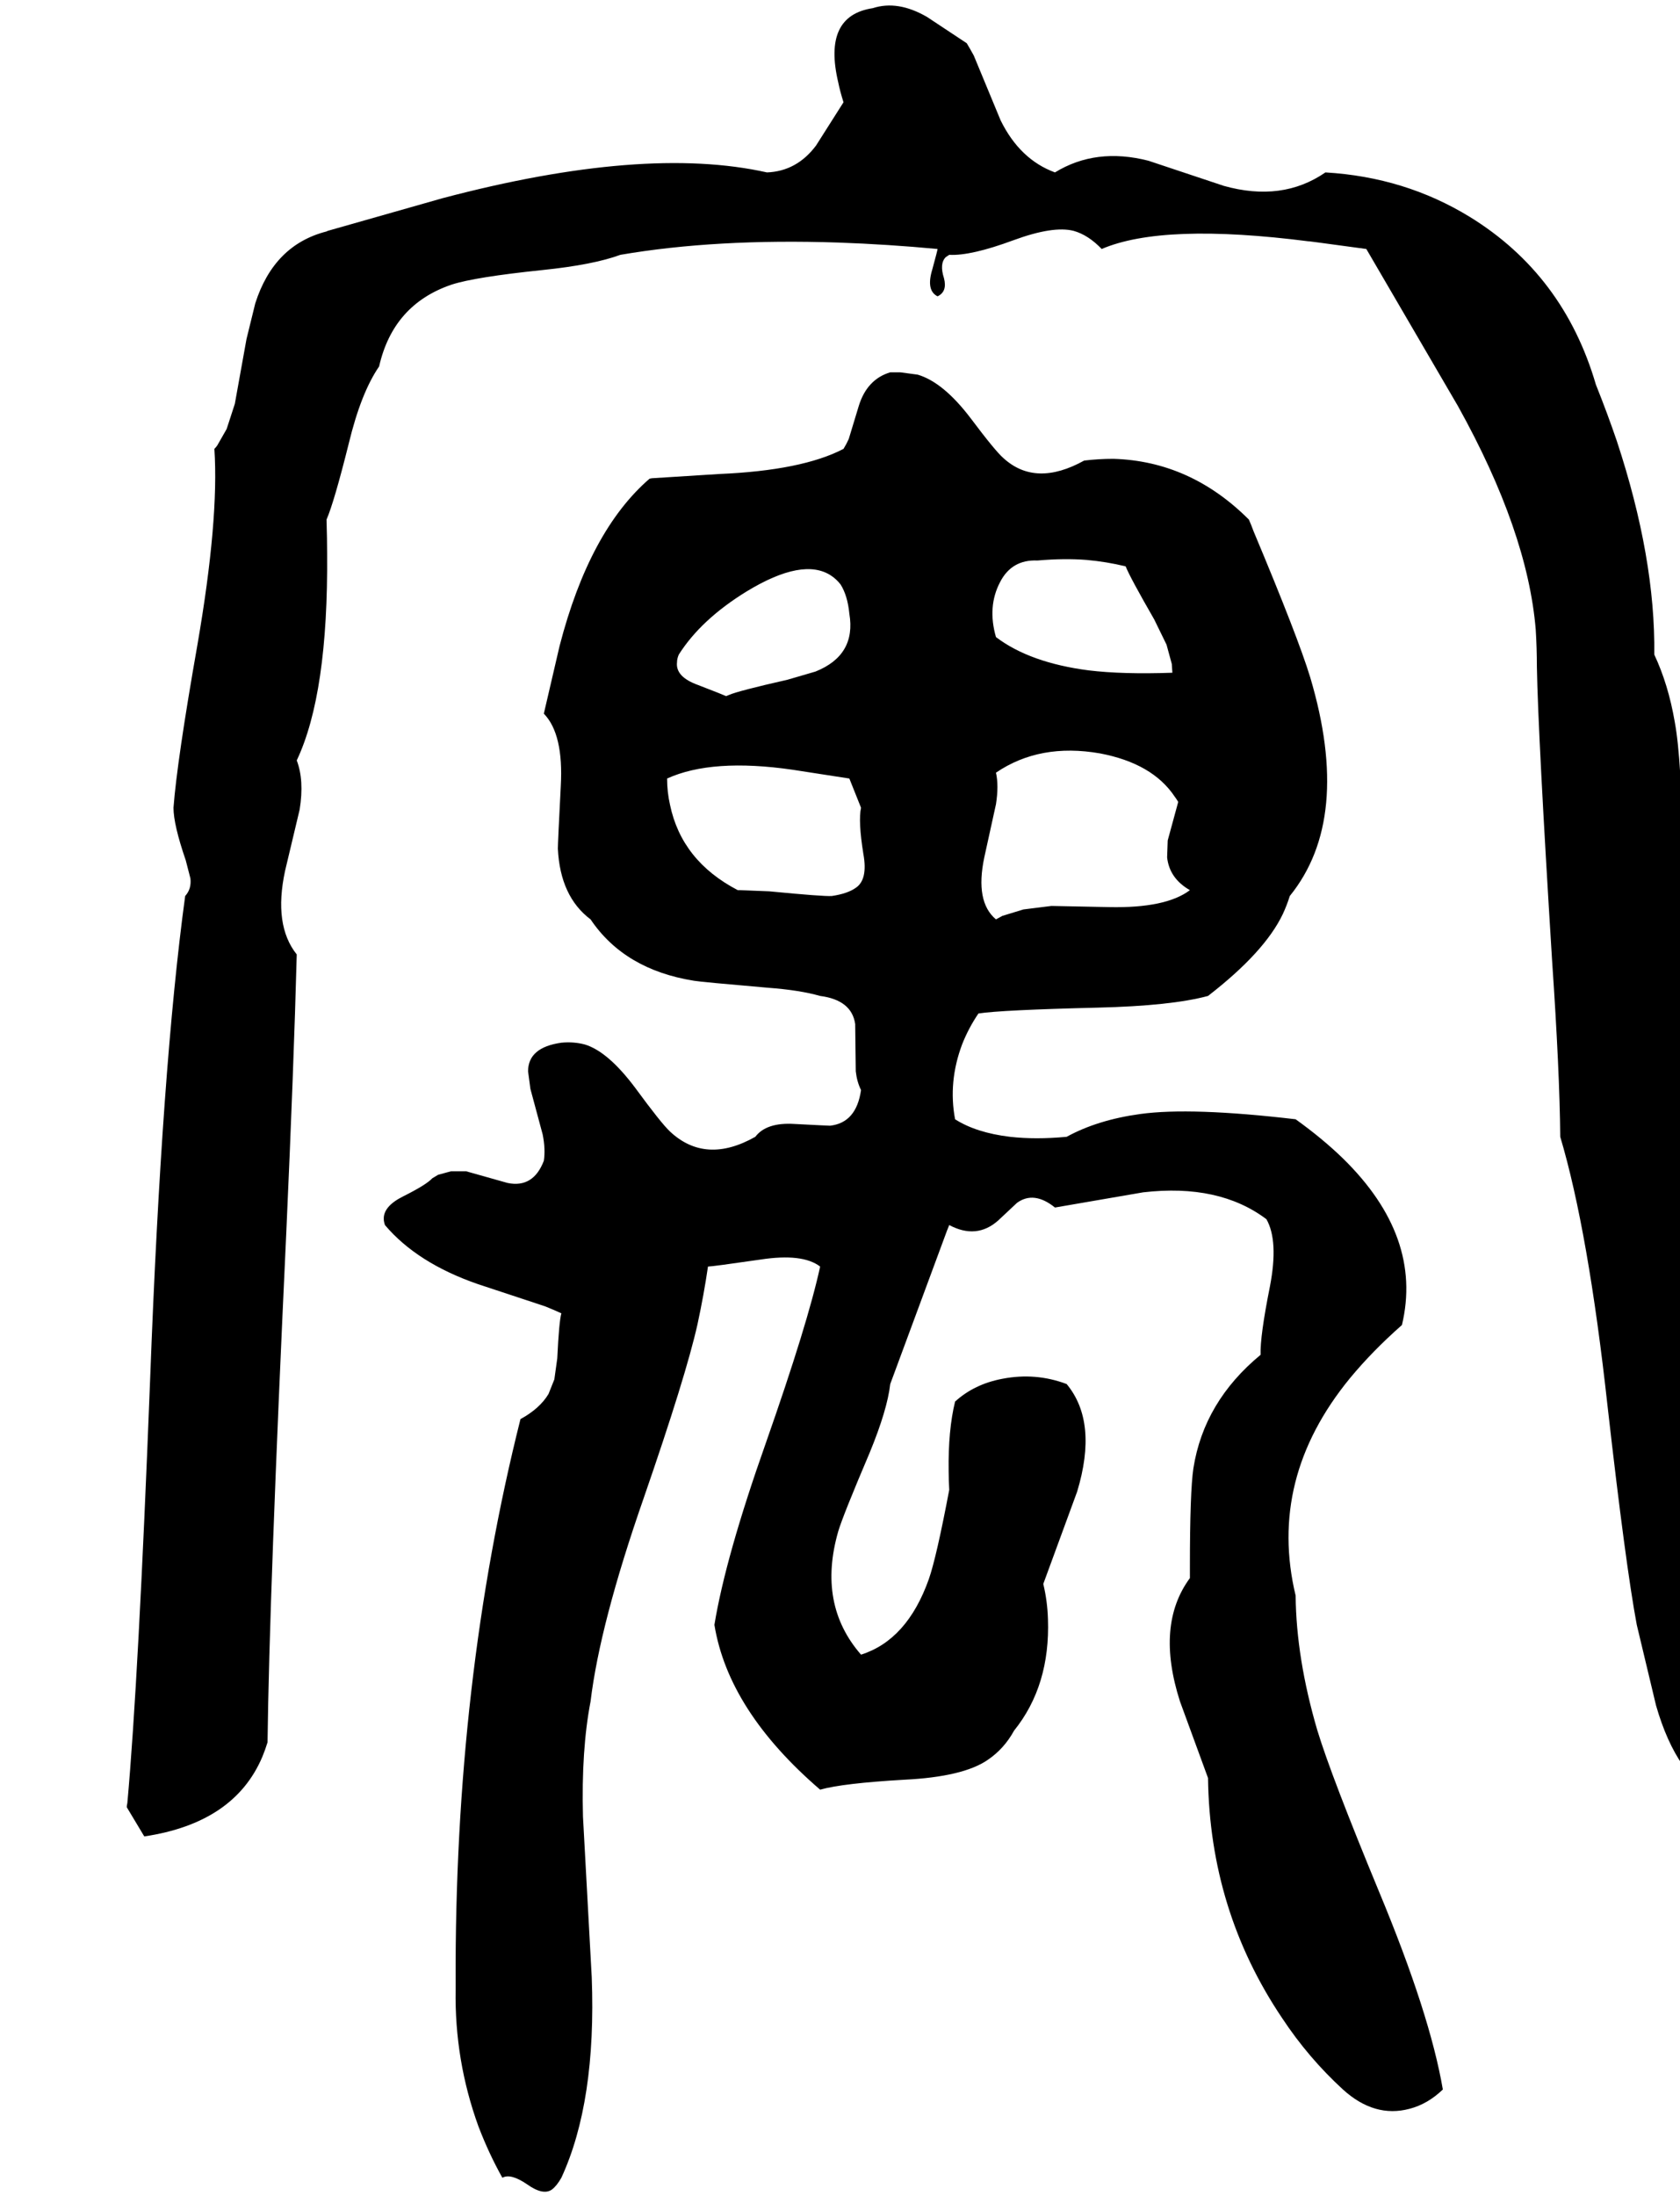 <svg xmlns="http://www.w3.org/2000/svg" viewBox="611 0 2876 3757">
<g transform="matrix(1 0 0 -1 0 3109)">
<path d="M3675 480Q3676 502 3651 515Q3629 525 3624 530L3551 1107Q3533 1270 3524 1395Q3495 1477 3492 1643Q3490 1809 3478 1874Q3467 1938 3443 1989Q3445 2154 3379 2354Q3363 2401 3343 2451Q3288 2639 3127 2738Q3016 2806 2880 2814Q2806 2763 2706 2791L2577 2834Q2487 2857 2417 2814Q2357 2836 2324 2903L2278 3014Q2272 3025 2266 3035L2198 3080Q2148 3109 2105 3095Q2019 3082 2046 2968Q2049 2953 2055 2934L2008 2860Q1975 2816 1924 2814Q1714 2861 1369 2770L1172 2714L1170 2713Q1080 2690 1048 2590L1033 2529L1013 2418L999 2375L983 2347Q981 2344 978 2341Q986 2220 949 2006Q914 1807 908 1727Q908 1698 929 1637L937 1606Q939 1588 928 1576Q888 1283 868 749Q848 234 829 24Q828 20 828 17L858 -33Q1012 -10 1060 103Q1065 115 1069 128Q1072 379 1101 998Q1114 1286 1119 1476Q1079 1526 1099 1619L1124 1724Q1132 1774 1119 1808Q1173 1922 1171 2162Q1171 2187 1170 2220Q1183 2250 1208 2350Q1229 2437 1260 2482Q1284 2588 1384 2622Q1424 2635 1540 2647Q1627 2656 1673 2673Q1836 2701 2046 2694Q2131 2691 2216 2683Q2216 2681 2207 2648Q2196 2612 2216 2602Q2233 2610 2227 2633Q2219 2658 2230 2669Q2233 2671 2236 2673Q2273 2671 2346 2698Q2414 2723 2449 2714Q2474 2707 2497 2683Q2602 2728 2852 2696Q2840 2698 2950 2683L3107 2414Q3226 2200 3240 2032Q3242 2000 3242 1968Q3244 1853 3268 1466Q3281 1276 3282 1164Q3330 1003 3363 703Q3394 430 3413 329L3446 191Q3482 66 3557 32Q3583 20 3614 17Q3704 74 3699 185Q3698 213 3677 322Q3657 425 3675 480ZM3011 842Q3047 993 2910 1127Q2875 1161 2829 1194Q2650 1215 2563 1203Q2490 1193 2437 1164Q2384 1159 2340 1164Q2282 1171 2246 1194Q2234 1258 2258 1322Q2269 1350 2286 1375Q2325 1381 2490 1385Q2616 1388 2679 1405Q2776 1480 2807 1545Q2814 1560 2819 1576Q2926 1708 2854 1950Q2833 2019 2757 2200Q2753 2211 2749 2220Q2649 2320 2517 2324Q2492 2324 2467 2321Q2384 2275 2329 2325Q2315 2337 2273 2393Q2226 2455 2182 2468L2152 2472H2135Q2095 2460 2081 2414L2064 2358Q2060 2349 2055 2341Q1984 2304 1842 2298L1731 2291Q1727 2291 1723 2290Q1620 2201 1569 2004L1542 1888Q1576 1853 1571 1764Q1566 1667 1566 1657Q1570 1575 1622 1536Q1680 1450 1799 1431Q1810 1429 1926 1419Q1980 1415 2015 1405Q2069 1398 2075 1357L2076 1276Q2078 1258 2085 1244Q2077 1188 2032 1183Q2028 1183 1971 1186Q1923 1189 1904 1164Q1819 1116 1758 1173Q1743 1187 1699 1247Q1652 1310 1612 1322Q1593 1327 1572 1325Q1515 1317 1515 1276L1519 1246L1540 1168Q1545 1143 1542 1123Q1524 1076 1480 1085L1409 1105H1383L1361 1099Q1356 1096 1351 1093Q1341 1082 1301 1062Q1267 1045 1268 1023Q1268 1019 1270 1013Q1325 948 1429 912L1544 874Q1559 868 1572 862Q1568 848 1565 785L1560 749L1550 724Q1535 699 1502 681Q1389 232 1391 -284Q1391 -289 1391 -295Q1389 -416 1430 -529Q1448 -576 1471 -617Q1485 -609 1513 -628Q1541 -648 1556 -637Q1564 -631 1572 -617Q1632 -487 1624 -274L1609 1Q1606 115 1622 198Q1638 331 1713 546Q1785 754 1805 843Q1816 894 1823 942Q1830 942 1913 954Q1985 965 2015 942Q1994 845 1922 640Q1853 445 1834 329Q1858 182 2015 47Q2054 58 2159 64Q2260 69 2302 98Q2330 117 2347 148Q2409 225 2405 339Q2404 370 2397 399L2455 557Q2491 676 2437 741Q2384 761 2327 750Q2279 741 2246 711Q2234 662 2235 592Q2235 578 2236 560Q2214 444 2201 407Q2164 303 2085 278Q2010 364 2046 489Q2054 516 2100 624Q2130 697 2135 741L2232 1003Q2234 1008 2236 1013Q2283 988 2320 1021L2352 1051Q2381 1072 2417 1043L2568 1069Q2698 1084 2779 1023Q2800 986 2785 908Q2768 823 2769 791Q2672 711 2654 597Q2648 557 2648 427Q2648 417 2648 409Q2589 329 2631 198L2679 67Q2682 -160 2806 -344Q2851 -412 2910 -466Q2964 -515 3024 -499Q3055 -491 3081 -466Q3059 -337 2972 -128Q2890 70 2866 149Q2830 272 2829 379Q2781 579 2922 751Q2960 797 3011 842ZM2387 2150Q2433 2154 2471 2151Q2505 2148 2538 2140Q2545 2122 2587 2049L2608 2006L2617 1973L2618 1958Q2533 1955 2475 1962Q2374 1975 2316 2019Q2301 2071 2323 2113Q2343 2152 2387 2150ZM2316 1787Q2391 1838 2494 1820Q2584 1803 2622 1746Q2625 1742 2628 1737L2610 1671L2609 1642Q2613 1606 2648 1586Q2607 1555 2510 1557L2411 1559L2363 1553L2327 1542L2316 1536Q2280 1566 2296 1642L2316 1733Q2321 1765 2316 1787ZM2065 2059Q2077 1988 2007 1960L1959 1946Q1875 1927 1859 1920L1854 1918Q1850 1920 1806 1937Q1767 1951 1770 1976Q1770 1982 1773 1989Q1811 2049 1889 2097Q1986 2156 2034 2124Q2043 2118 2050 2109Q2062 2090 2065 2059ZM2035 1576Q2021 1575 1928 1584L1878 1586Q1876 1586 1874 1586Q1778 1636 1758 1732Q1753 1754 1753 1777Q1830 1812 1968 1792L2065 1777L2085 1727Q2080 1704 2089 1648Q2097 1604 2076 1590Q2062 1580 2035 1576Z" />
</g>
</svg>